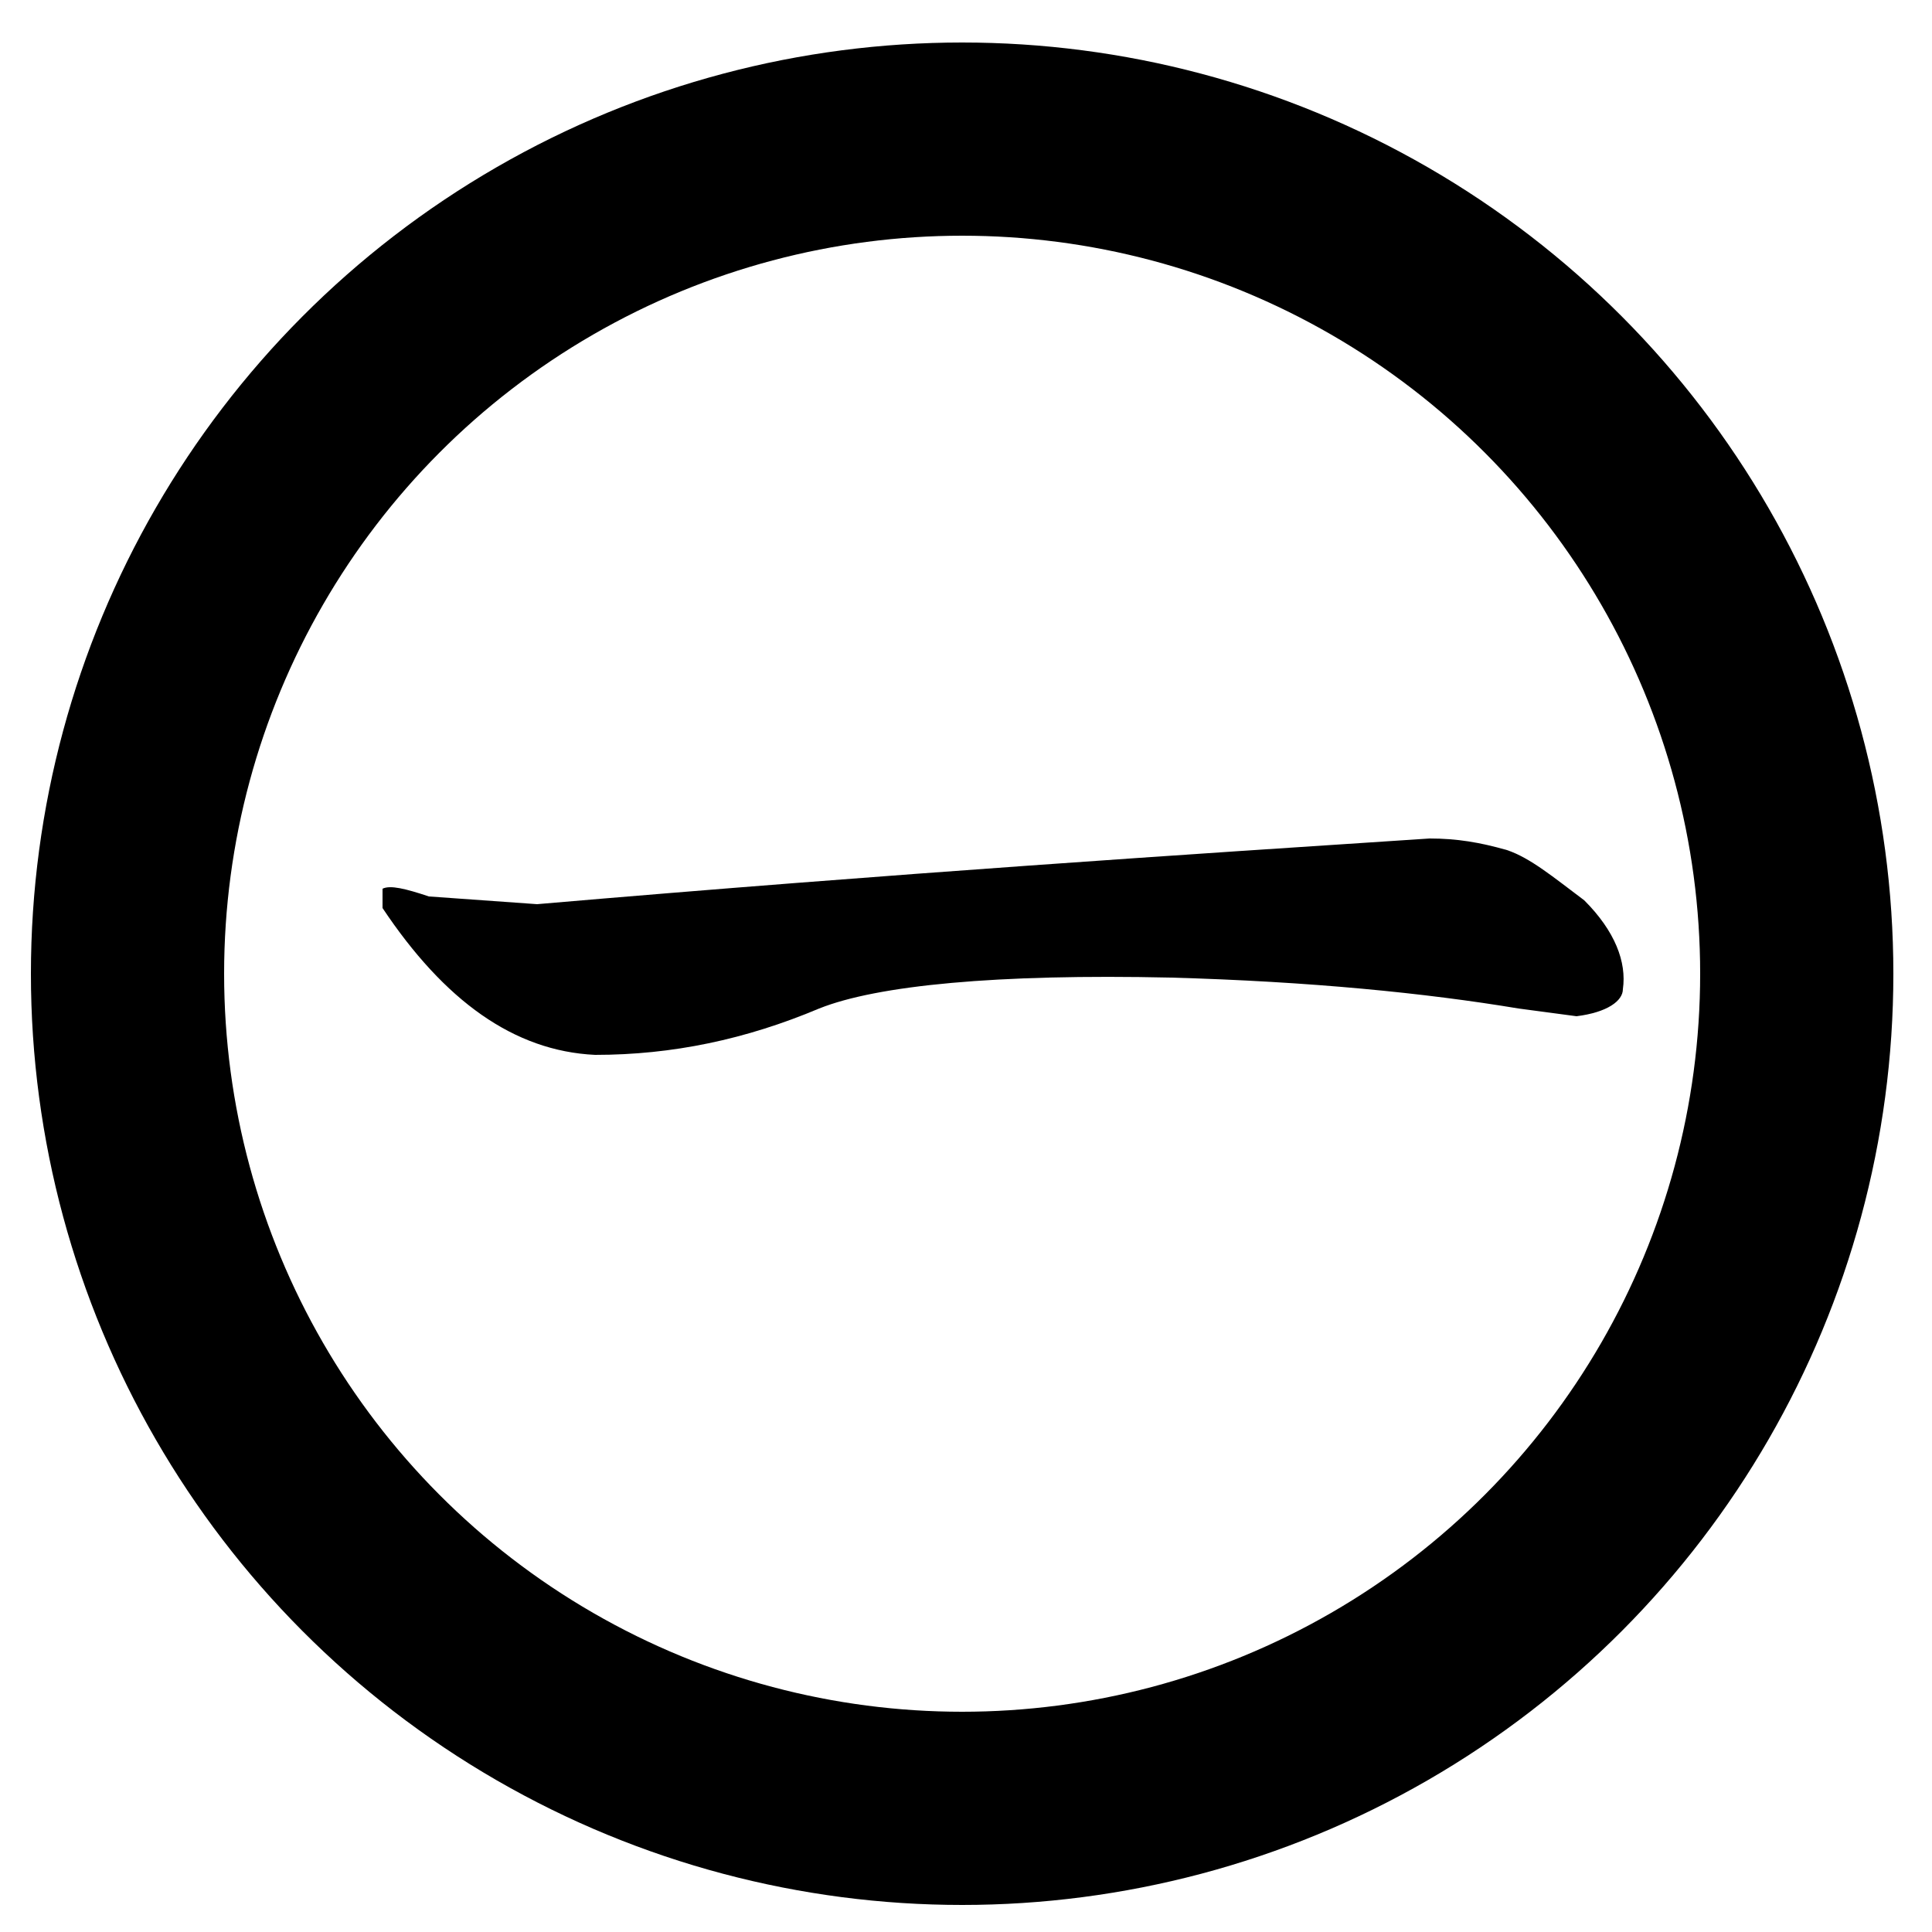 <?xml version="1.0" encoding="UTF-8"?>
<svg id="_レイヤー_1" data-name="レイヤー 1" xmlns="http://www.w3.org/2000/svg" version="1.1" viewBox="0 0 50 50">
  <defs>
    <style>
      .cls-1 {
        fill: none;
        stroke: #000;
        stroke-miterlimit: 10;
        stroke-width: 5px;
      }

      .cls-2 {
        fill: #000;
        stroke-width: 0px;
      }
    </style>
  </defs>
  <path class="cls-2" d="M39,22c.6.2,1.2.7,2,1.3.8.8,1.1,1.6,1,2.3,0,.3-.4.6-1.2.7l-1.5-.2c-2.4-.4-5.4-.7-9-.8-4.5-.1-7.6.2-9.1.8-1.9.8-3.8,1.2-5.8,1.2-2.1-.1-3.9-1.4-5.5-3.8v-.5c.2-.1.6,0,1.2.2l2.8.2c9.3-.8,17-1.3,23.1-1.7.7,0,1.3.1,2,.3Z"/>
  <circle class="cls-1" cx="24.9" cy="25.2" r="21.6"/>
</svg>